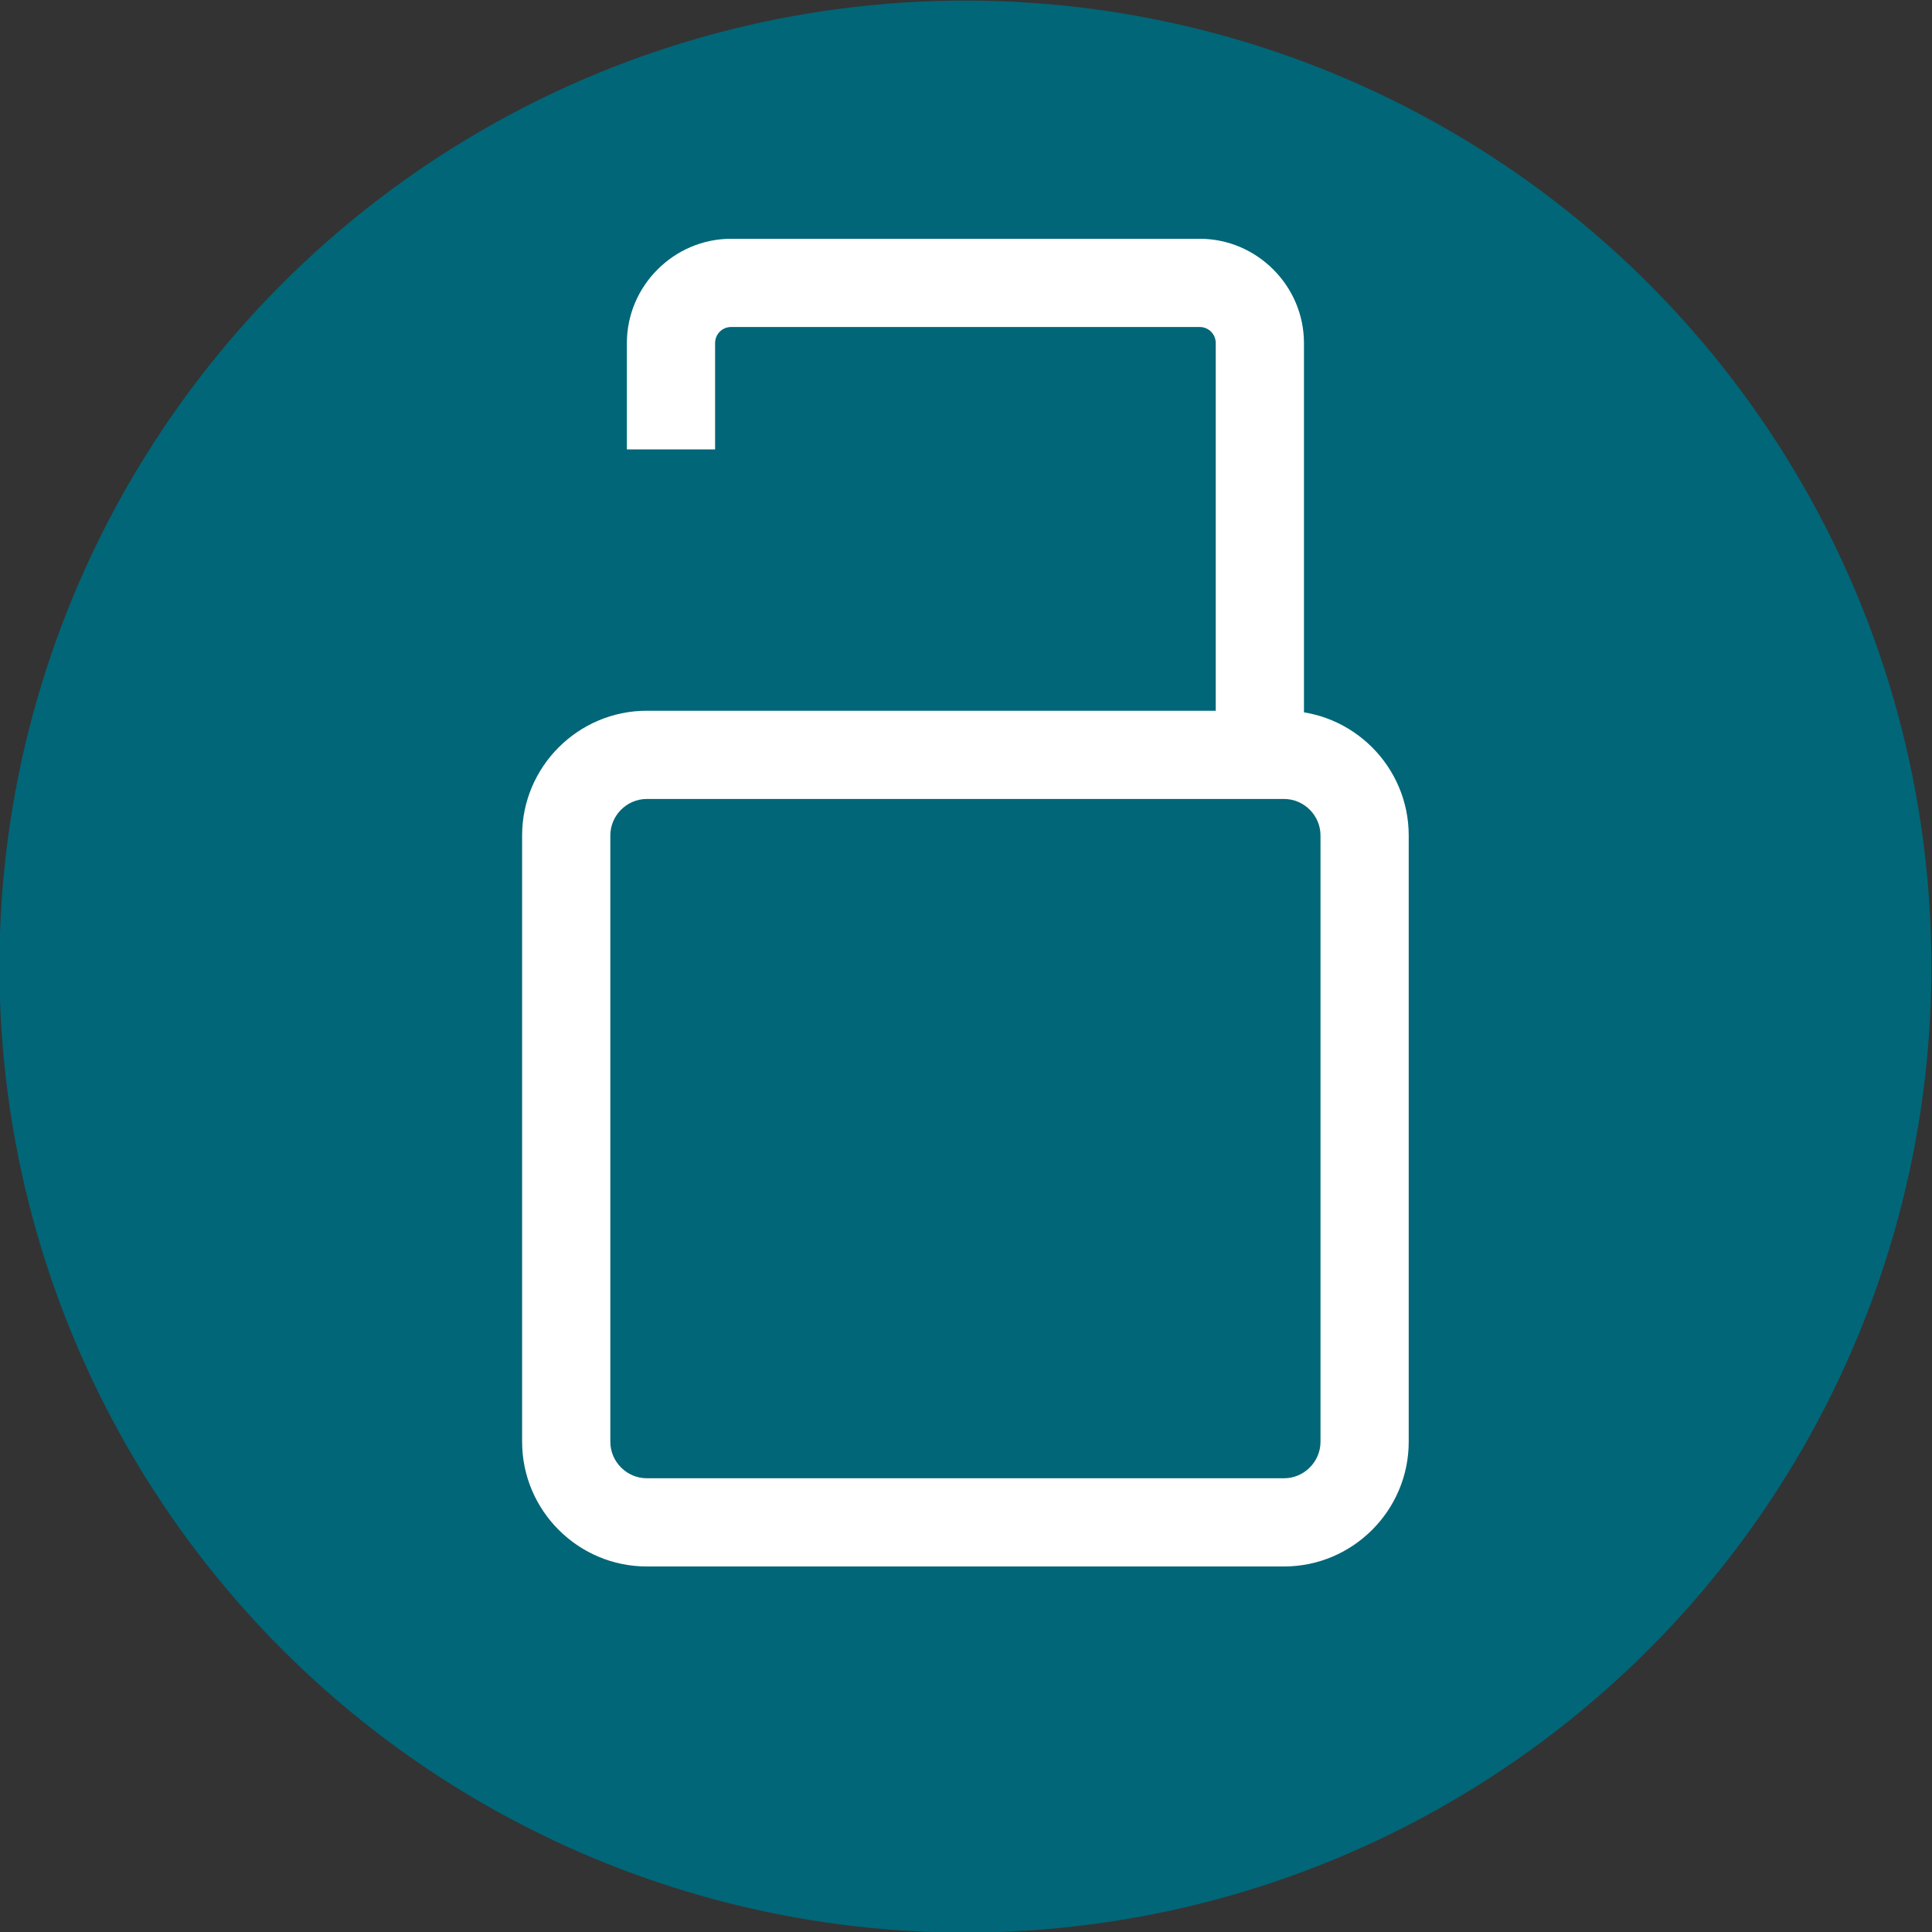 <?xml version="1.0" encoding="UTF-8"?> <svg xmlns="http://www.w3.org/2000/svg" xmlns:xlink="http://www.w3.org/1999/xlink" xml:space="preserve" width="77mm" height="77mm" version="1.1" style="shape-rendering:geometricPrecision; text-rendering:geometricPrecision; image-rendering:optimizeQuality; fill-rule:evenodd; clip-rule:evenodd" viewBox="0 0 7700 7700"><rect x="0" y="0" width="7700" height="7700" fill="#333333" stroke="none"/> <defs> <style type="text/css"> .fil1 {fill:#016678} .fil0 {fill:black;fill-rule:nonzero} .fil2 {fill:white;fill-rule:nonzero} </style> </defs> <symbol id="X0-96-0" viewBox="29754.76 36759.06 9500 2898.26"> <polygon class="fil0" points="29754.76,36759.06 39254.76,36759.06 39254.76,39657.32 29754.76,39657.32 "></polygon> </symbol> <g id="Слой_x0020_1">  <g id="_2293476871104"> <circle class="fil1" cx="3847.67" cy="3852.33" r="3850"></circle> <path class="fil2" d="M2577.78 2832.69l2539.78 0c136.82,0 261.09,55.85 351.06,145.82 89.98,89.98 145.83,214.25 145.83,351.07l0 2416.73c0,136.82 -55.85,261.09 -145.83,351.07 -89.97,89.97 -214.24,145.82 -351.06,145.82l-2539.78 0c-136.82,0 -261.08,-55.85 -351.07,-145.82 -89.97,-89.99 -145.82,-214.25 -145.82,-351.07l0 -2416.73c0,-136.82 55.85,-261.08 145.82,-351.07 89.99,-89.97 214.25,-145.82 351.07,-145.82zm2539.78 351.6l-2539.78 0c-39.78,0 -76.07,16.4 -102.49,42.81 -26.41,26.41 -42.8,62.71 -42.8,102.48l0 2416.73c0,39.78 16.39,76.07 42.8,102.49 26.42,26.41 62.71,42.8 102.49,42.8l2539.78 0c39.78,0 76.07,-16.4 102.48,-42.8 26.41,-26.42 42.81,-62.71 42.81,-102.49l0 -2416.73c0,-39.77 -16.4,-76.07 -42.81,-102.48 -26.41,-26.4 -62.7,-42.81 -102.48,-42.81z"></path> <path class="fil2" d="M4845.33 3172.94l0 -1805.61c0,-17.73 -7.13,-33.81 -18.61,-45.47 -11.67,-11.49 -27.76,-18.62 -45.48,-18.62l-1867.14 0c-17.73,0 -33.81,7.13 -45.48,18.62 -11.48,11.66 -18.61,27.74 -18.61,45.47l0 423.75 -351.6 0 0 -423.75c0,-114.03 46.72,-217.77 121.97,-293.03l0.68 -0.69c75.27,-75.25 179,-121.97 293.04,-121.97l1867.14 0c114.02,0 217.77,46.72 293.04,121.97l0.68 0.69c75.25,75.26 121.97,179 121.97,293.03l0 1805.61 -351.6 0z"></path> </g> </g> </svg> 